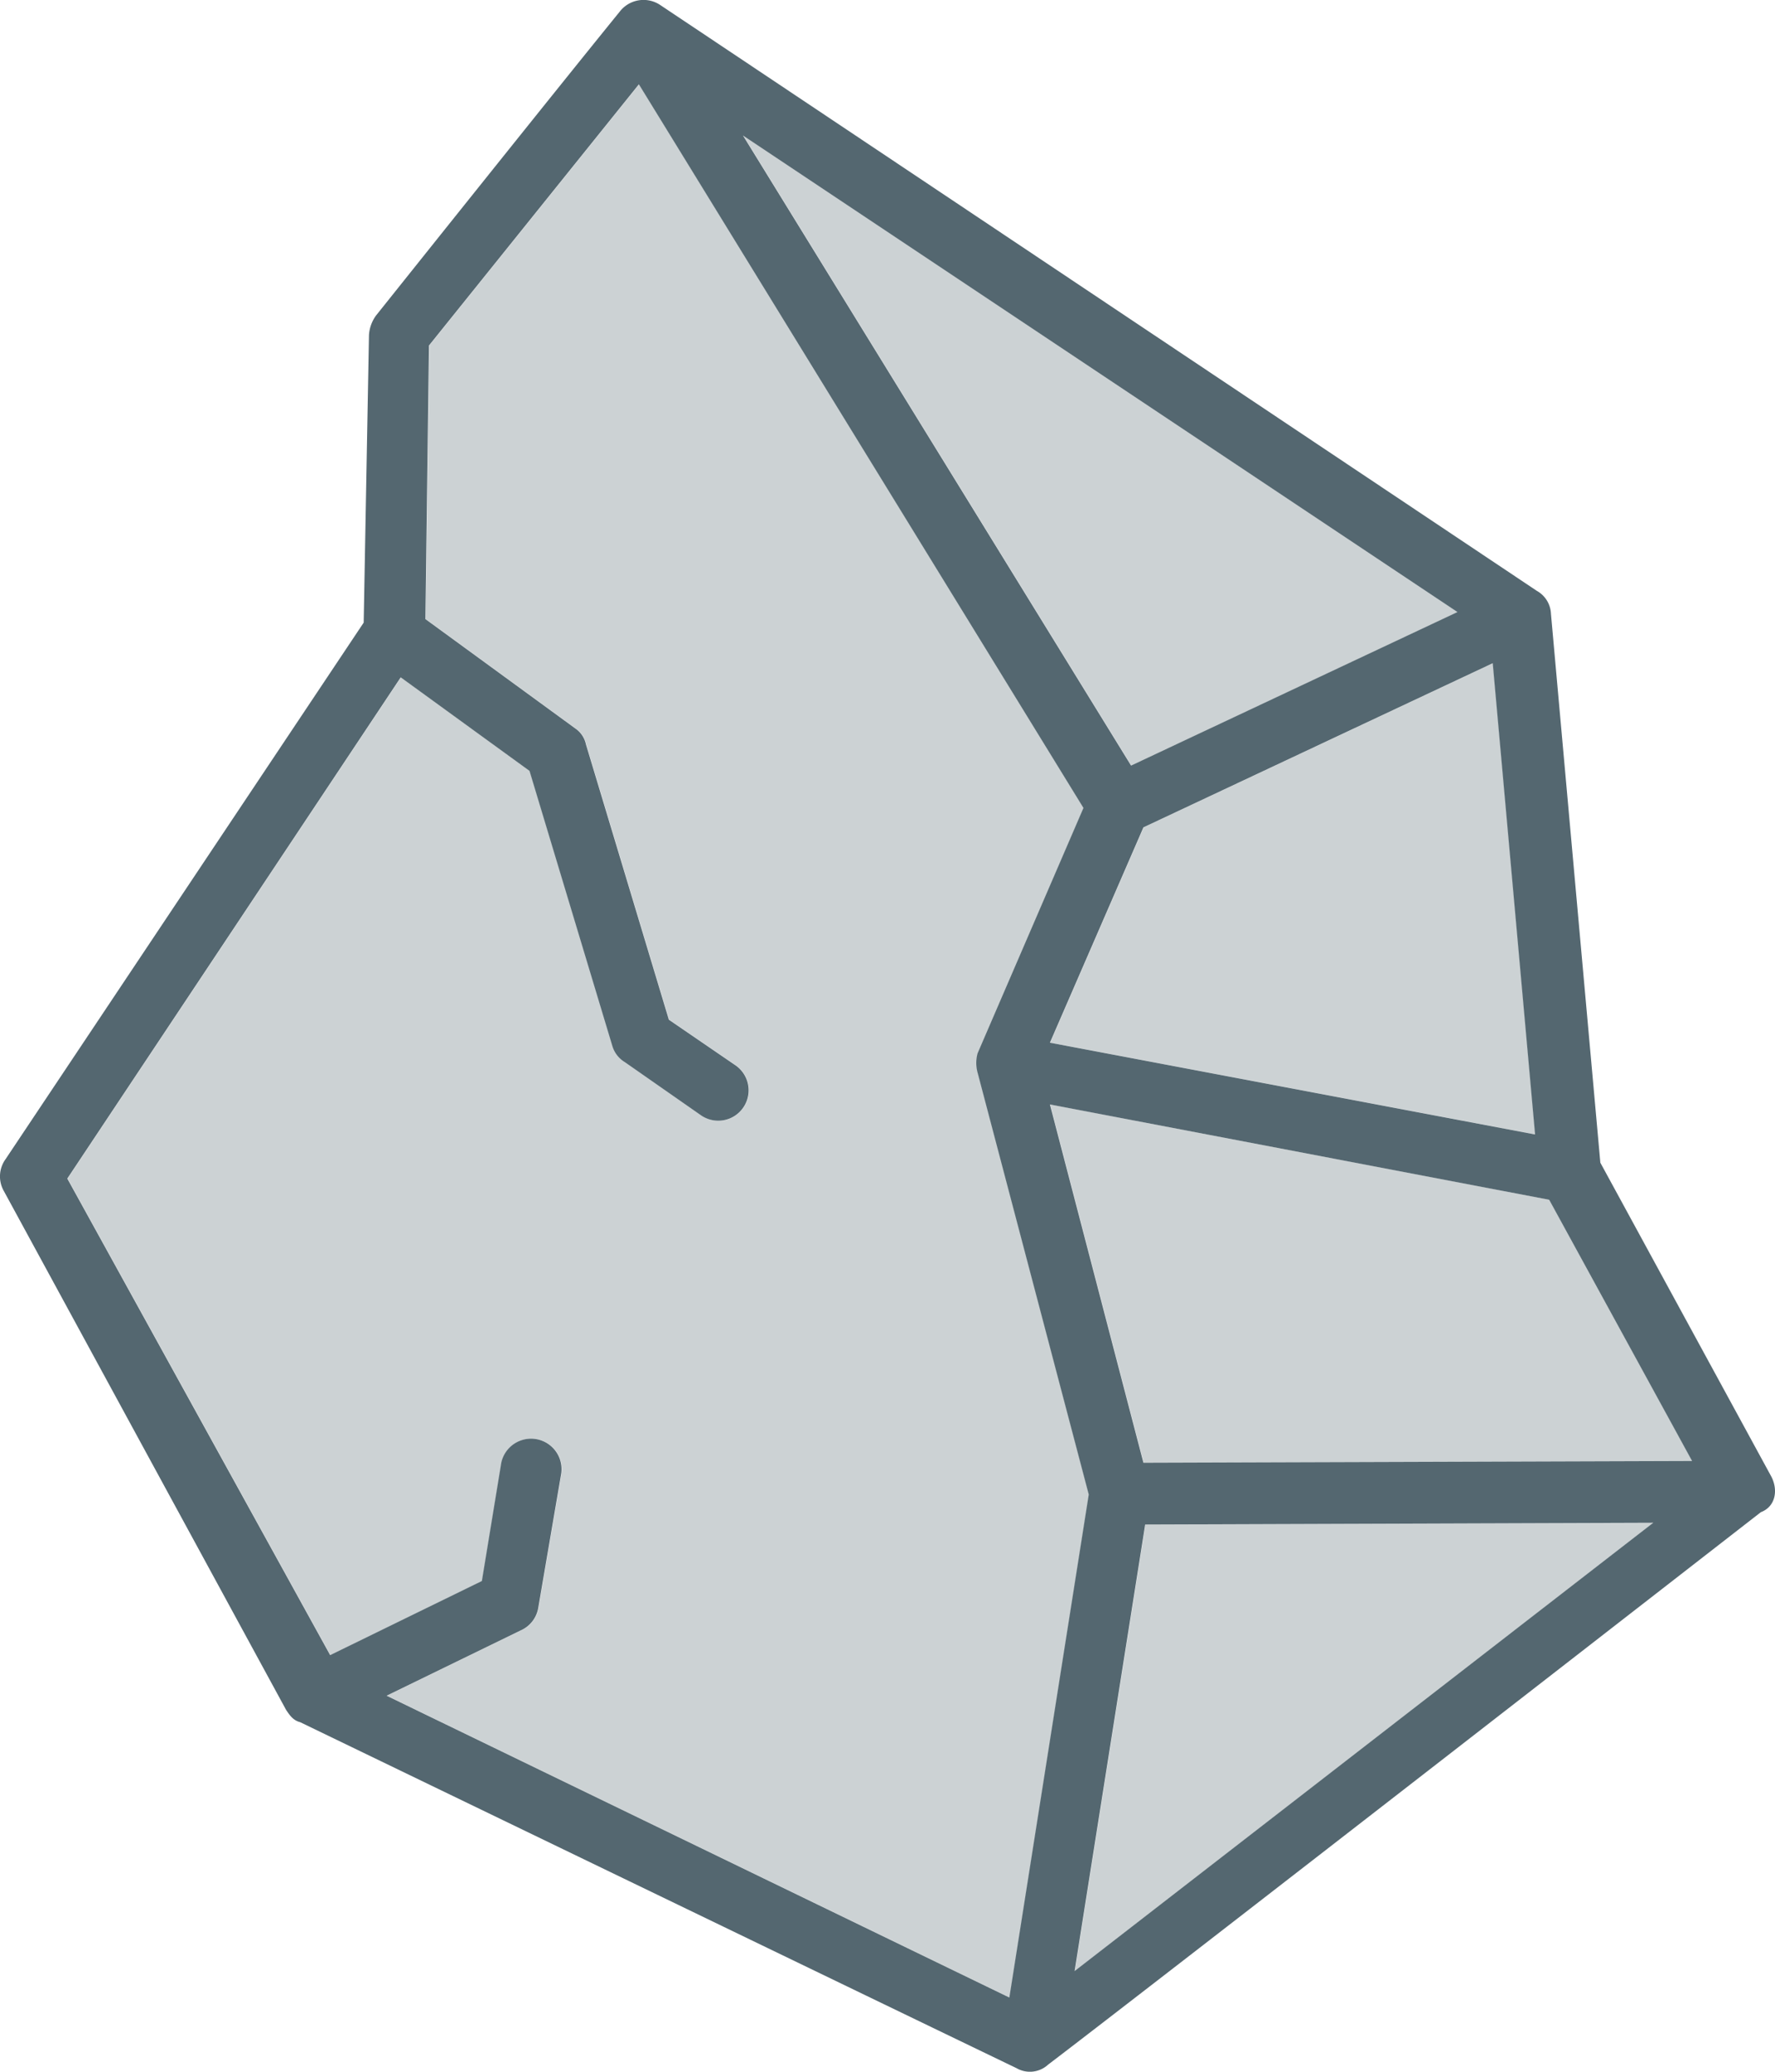 <svg xmlns="http://www.w3.org/2000/svg" viewBox="0 0 402.46 469.53"><defs><style>.cls-1,.cls-2{fill:#546770;}.cls-2{opacity:0.3;}</style></defs><g id="Слой_2" data-name="Слой 2"><g id="Layer_1" data-name="Layer 1"><path class="cls-1" d="M401.66,334.71l-38.8-71.2s-8.4-93.2-11.2-124.4a6.24,6.24,0,0,0-3.2-5.2S159.26,7.51,149.66,1.11a6.81,6.81,0,0,0-9.2,1.6c-14,17.2-55.2,68.8-55.2,68.8a8.39,8.39,0,0,0-1.6,4.4l-1.2,65.2L1.26,262.71a6.68,6.68,0,0,0-.4,7.2l64,117.6c.8,1.2,1.6,2.4,3.2,2.8,0,0,141.6,68.4,162.4,78.4a6.09,6.09,0,0,0,7.2-.8c21.6-16.4,161.6-125.2,161.6-125.2,3.2-1.2,4-4.8,2.4-8Zm-145.2-161.2-88-142.8,162,108Zm2.8,14,79.2-37.2,9.6,106.8-110-20.8Zm92,84.4,32.4,59.2-124.4.4-21.2-81.2Zm-91.6,73.6,115.2-.4-131.2,101.6Zm-244.4-78.4,75.6-113.6,29.2,21.2,18.8,62.4a6.38,6.38,0,0,0,2.8,3.6l17.2,12a6.88,6.88,0,0,0,8-11.2l-15.2-10.4-18.8-62.4a5.82,5.82,0,0,0-2.4-3.6l-34-24.8.8-62,47.6-59.2,100.8,164-24,55.6a8.18,8.18,0,0,0,0,4.4l25.2,95.6-18,114-141.2-68.4,30.4-14.8a6.81,6.81,0,0,0,4-5.2l5.2-30.4a6.91,6.91,0,0,0-13.6-2.4l-4.4,26.8-34.4,16.8Z"/><polygon class="cls-2" points="256.52 173.51 168.52 30.71 330.52 138.71 256.52 173.51"/><polygon class="cls-2" points="259.32 187.51 338.52 150.31 348.12 257.11 238.12 236.31 259.32 187.51"/><polygon class="cls-2" points="351.32 271.91 383.72 331.11 259.32 331.51 238.12 250.31 351.32 271.91"/><polygon class="cls-2" points="259.72 345.51 374.92 345.11 243.72 446.71 259.72 345.51"/><path class="cls-2" d="M15.32,267.11l75.6-113.6,29.2,21.2,18.8,62.4a6.38,6.38,0,0,0,2.8,3.6l17.2,12a6.88,6.88,0,0,0,8-11.2l-15.2-10.4-18.8-62.4a5.82,5.82,0,0,0-2.4-3.6l-34-24.8.8-62,47.6-59.2,100.8,164-24,55.6a8.18,8.18,0,0,0,0,4.4l25.2,95.6-18,114-141.2-68.4,30.4-14.8a6.81,6.81,0,0,0,4-5.2l5.2-30.4a6.91,6.91,0,0,0-13.6-2.4l-4.4,26.8-34.4,16.8Z"/></g></g></svg>